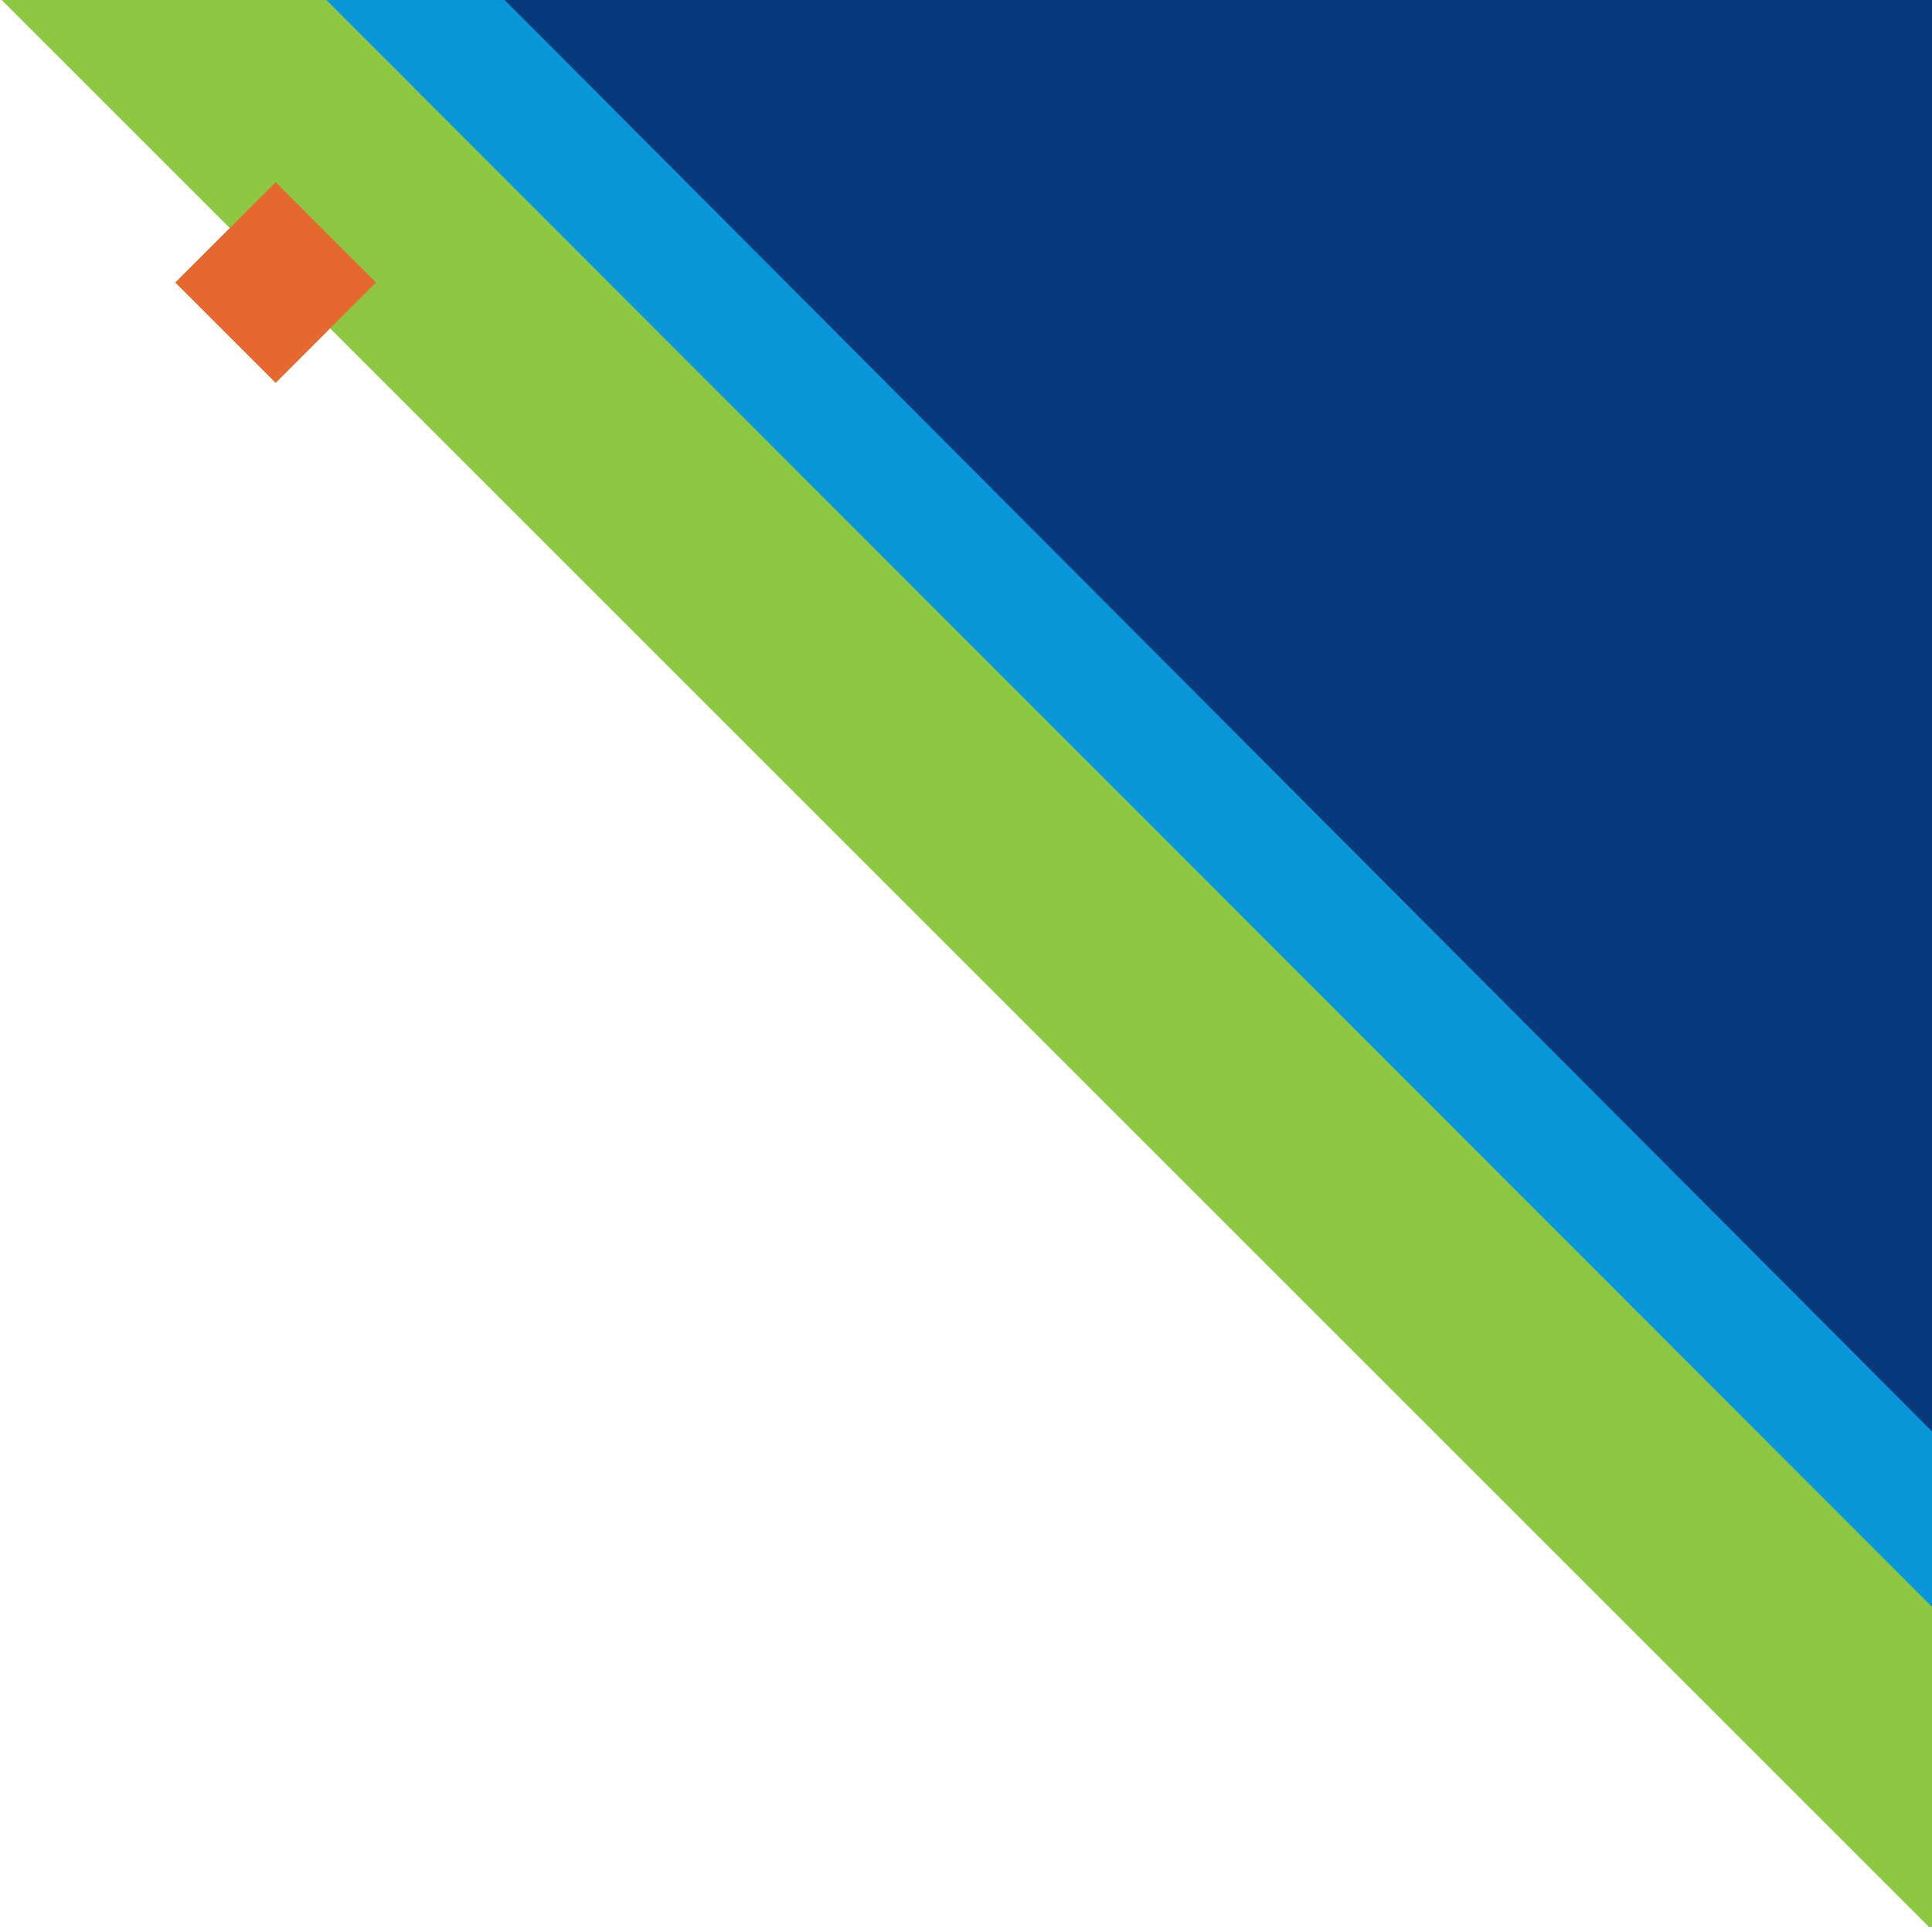 <svg width="444" height="443" viewBox="0 0 444 443" fill="none" xmlns="http://www.w3.org/2000/svg">
<g clip-path="url(#clip0_1225_63376)">
<rect x="443.613" y="443.226" width="782.927" height="782.927" transform="rotate(-135 443.613 443.226)" fill="#8EC741"/>
<path d="M463.865 389.226L63.227 -11.774L537.227 -11.774L537.227 389.226L463.865 389.226Z" fill="#0A97D9"/>
<path d="M504.02 389.226L104.227 -11.774L577.227 -11.774L577.227 389.226L504.02 389.226Z" fill="#073A7D"/>
<rect x="63.348" y="88.009" width="32.617" height="32.617" transform="rotate(-135 63.348 88.009)" fill="#E66831"/>
</g>
<defs>
<clipPath id="clip0_1225_63376">
<rect width="444" height="443" fill="white"/>
</clipPath>
</defs>
</svg>
